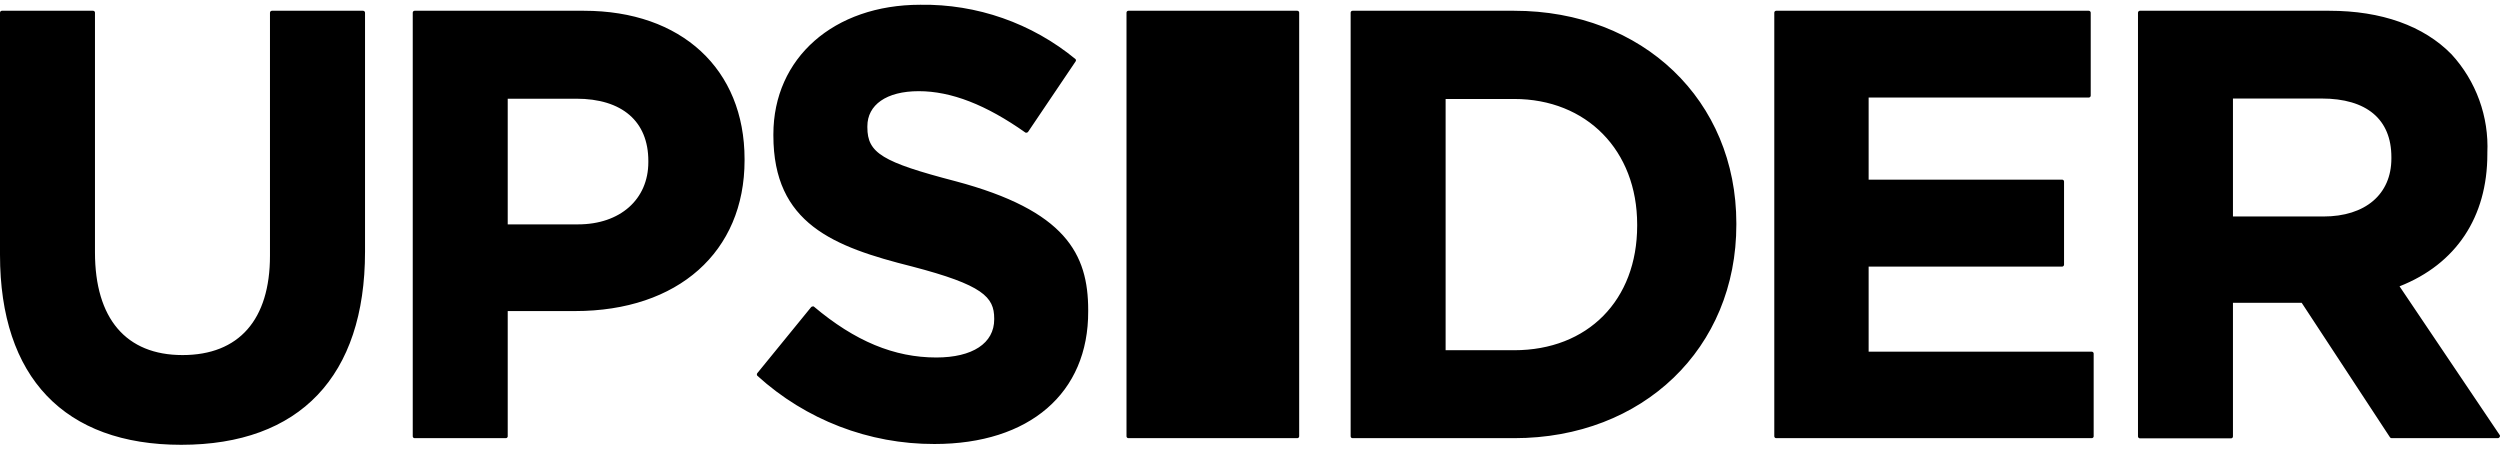 <svg width="264" height="48" viewBox="0 0 264 48" fill="none" xmlns="http://www.w3.org/2000/svg">
<g clip-path="url(#clip0_514_3649)">
<path d="M19.141 46.971C6.796 46.971 0 39.843 0 26.903V1.345C-0.001 1.319 0.003 1.292 0.013 1.266C0.022 1.241 0.036 1.218 0.055 1.199C0.073 1.179 0.096 1.164 0.121 1.153C0.145 1.143 0.172 1.137 0.199 1.137H9.831C9.858 1.137 9.884 1.143 9.909 1.153C9.934 1.164 9.956 1.179 9.975 1.199C9.993 1.218 10.008 1.241 10.017 1.266C10.026 1.292 10.03 1.319 10.029 1.345V26.648C10.029 33.643 13.309 37.495 19.274 37.495C25.238 37.495 28.509 33.756 28.509 27.007V1.345C28.509 1.29 28.531 1.237 28.57 1.198C28.609 1.159 28.662 1.137 28.717 1.137H38.339C38.394 1.137 38.447 1.159 38.486 1.198C38.525 1.237 38.547 1.29 38.547 1.345V26.581C38.547 39.729 31.656 46.971 19.141 46.971ZM53.407 46.27H43.784C43.757 46.27 43.731 46.265 43.706 46.254C43.681 46.244 43.659 46.228 43.64 46.209C43.622 46.189 43.607 46.166 43.598 46.141C43.589 46.116 43.584 46.089 43.586 46.062V1.345C43.584 1.319 43.589 1.292 43.598 1.266C43.607 1.241 43.622 1.218 43.64 1.199C43.659 1.179 43.681 1.164 43.706 1.153C43.731 1.143 43.757 1.137 43.784 1.137H61.668C71.962 1.137 78.626 7.29 78.626 16.803V16.936C78.626 26.6 71.602 32.848 60.723 32.848H53.615V46.1C53.606 46.148 53.58 46.192 53.542 46.223C53.504 46.255 53.456 46.271 53.407 46.27ZM53.615 23.694H61.044C65.487 23.694 68.464 21.053 68.464 17.125V16.992C68.464 12.818 65.695 10.423 60.855 10.423H53.615V23.694ZM98.684 46.886C91.769 46.907 85.096 44.338 79.977 39.682C79.943 39.643 79.925 39.592 79.925 39.54C79.925 39.488 79.943 39.438 79.977 39.398L85.649 32.441C85.666 32.419 85.688 32.401 85.712 32.389C85.736 32.376 85.763 32.368 85.791 32.365C85.836 32.347 85.887 32.347 85.932 32.365C90.29 36.038 94.439 37.751 98.873 37.751C102.701 37.751 104.988 36.246 104.988 33.728V33.633C104.988 31.362 103.788 30.093 96.321 28.143C88.021 26.061 81.669 23.619 81.669 14.314V14.181C81.669 6.126 88.05 0.503 97.181 0.503C103.15 0.41 108.959 2.443 113.571 6.239C113.604 6.276 113.622 6.323 113.622 6.372C113.622 6.421 113.604 6.468 113.571 6.504L108.571 13.916C108.557 13.94 108.537 13.959 108.515 13.974C108.492 13.989 108.466 13.998 108.439 14.001C108.415 14.012 108.389 14.018 108.363 14.018C108.337 14.018 108.311 14.012 108.287 14.001C104.138 11.067 100.451 9.628 97.02 9.628C93.589 9.628 91.594 11.086 91.594 13.329V13.452C91.594 16.16 93.163 17.116 100.886 19.132C112.531 22.227 114.913 26.818 114.913 32.744V32.867C114.951 41.518 108.703 46.886 98.684 46.886ZM159.897 46.27H142.826C142.799 46.27 142.773 46.265 142.748 46.254C142.723 46.244 142.701 46.228 142.683 46.209C142.664 46.189 142.649 46.166 142.64 46.141C142.631 46.116 142.627 46.089 142.628 46.062V1.345C142.627 1.319 142.631 1.292 142.64 1.266C142.649 1.241 142.664 1.218 142.683 1.199C142.701 1.179 142.723 1.164 142.748 1.153C142.773 1.143 142.799 1.137 142.826 1.137H159.897C173.49 1.137 183.358 10.603 183.358 23.581V23.704C183.377 36.776 173.49 46.27 159.897 46.27ZM152.657 36.984H159.897C167.667 36.984 172.885 31.702 172.885 23.836V23.704C172.885 15.885 167.544 10.452 159.897 10.452H152.657V36.984ZM220.893 46.27H187.564C187.537 46.27 187.51 46.265 187.486 46.254C187.461 46.244 187.439 46.228 187.42 46.209C187.402 46.189 187.387 46.166 187.378 46.141C187.368 46.116 187.364 46.089 187.365 46.062V1.345C187.364 1.319 187.368 1.292 187.378 1.266C187.387 1.241 187.402 1.218 187.42 1.199C187.439 1.179 187.461 1.164 187.486 1.153C187.51 1.143 187.537 1.137 187.564 1.137H220.581C220.635 1.14 220.685 1.163 220.722 1.201C220.759 1.24 220.78 1.292 220.78 1.345V10.092C220.78 10.146 220.759 10.197 220.722 10.236C220.685 10.275 220.635 10.298 220.581 10.3H197.328V18.971H217.764C217.817 18.971 217.867 18.992 217.905 19.029C217.942 19.066 217.963 19.117 217.963 19.17V27.954C217.96 28.006 217.939 28.055 217.902 28.092C217.865 28.129 217.816 28.15 217.764 28.153H197.328V37.136H220.893C220.947 37.138 220.997 37.161 221.034 37.2C221.071 37.239 221.092 37.29 221.091 37.344V46.09C221.085 46.139 221.062 46.184 221.025 46.217C220.989 46.249 220.942 46.269 220.893 46.27ZM263.798 46.27H252.549C252.515 46.27 252.482 46.261 252.453 46.244C252.423 46.227 252.398 46.204 252.379 46.175L243.059 31.977H235.8V46.081C235.801 46.108 235.797 46.135 235.787 46.16C235.778 46.185 235.763 46.208 235.745 46.228C235.726 46.247 235.704 46.263 235.68 46.273C235.655 46.284 235.628 46.289 235.601 46.289H225.969C225.916 46.287 225.865 46.264 225.828 46.225C225.791 46.186 225.771 46.135 225.771 46.081V1.345C225.771 1.292 225.791 1.24 225.828 1.201C225.865 1.163 225.916 1.14 225.969 1.137H245.98C251.481 1.137 255.943 2.727 258.883 5.738C260.168 7.137 261.163 8.778 261.812 10.565C262.461 12.352 262.751 14.25 262.664 16.15V16.282C262.664 22.909 259.374 27.878 253.391 30.235L263.968 45.939C263.989 45.968 264 46.003 264 46.038C264 46.074 263.989 46.109 263.968 46.138C263.954 46.173 263.931 46.205 263.901 46.228C263.871 46.251 263.835 46.266 263.798 46.27ZM235.8 22.861H245.356C249.78 22.861 252.53 20.514 252.53 16.737V16.595C252.53 12.6 249.921 10.404 245.167 10.404H235.8V22.861ZM136.994 1.137H119.158C119.048 1.137 118.959 1.226 118.959 1.336V46.072C118.959 46.181 119.048 46.27 119.158 46.27H136.994C137.104 46.27 137.193 46.181 137.193 46.072V1.336C137.193 1.226 137.104 1.137 136.994 1.137Z" fill="black"/>
</g>
<defs>
<clipPath id="clip0_514_3649">
<rect width="264" height="47" fill="white" transform="translate(0 0.5)"/>
</clipPath>
</defs>
</svg>
